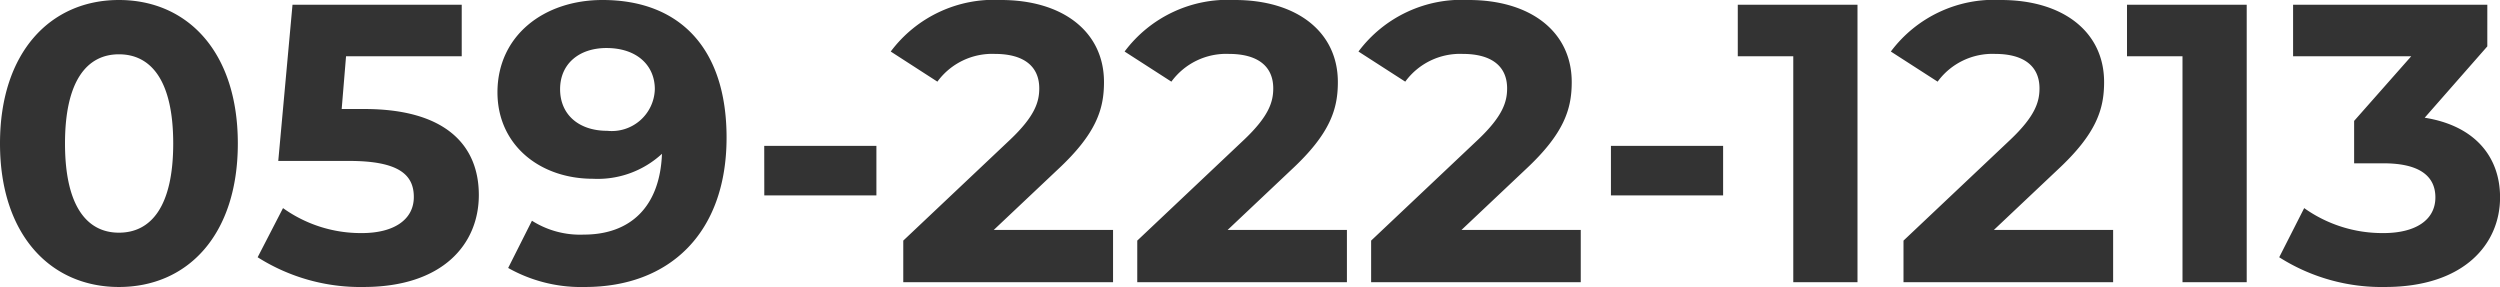 <svg xmlns="http://www.w3.org/2000/svg" width="163.982" height="18.824" viewBox="0 0 163.982 18.824">
  <path id="パス_181130" data-name="パス 181130" d="M8.814.312c4.5,0,7.8-3.406,7.8-9.412s-3.3-9.412-7.8-9.412c-4.472,0-7.8,3.406-7.8,9.412S4.342.312,8.814.312Zm0-3.562c-2.08,0-3.536-1.716-3.536-5.85s1.456-5.85,3.536-5.85c2.106,0,3.562,1.716,3.562,5.85S10.92-3.25,8.814-3.25Zm16.094-8.112H23.426l.286-3.458H31.3V-18.2H20.2L19.266-7.956H23.92c3.3,0,4.238.936,4.238,2.366,0,1.482-1.3,2.366-3.406,2.366a8.759,8.759,0,0,1-5.174-1.638L17.914-1.638A12.576,12.576,0,0,0,24.856.312c5.2,0,7.566-2.808,7.566-6.032S30.29-11.362,24.908-11.362Zm15.626-7.15c-3.848,0-6.89,2.34-6.89,6.058,0,3.432,2.756,5.668,6.266,5.668a6.22,6.22,0,0,0,4.524-1.638c-.13,3.51-2.106,5.3-5.122,5.3a5.886,5.886,0,0,1-3.406-.91L34.346-.936A9.728,9.728,0,0,0,39.39.312c5.512,0,9.282-3.51,9.282-9.8C48.672-15.366,45.578-18.512,40.534-18.512Zm.312,8.58c-1.872,0-3.094-1.066-3.094-2.73s1.248-2.7,3.042-2.7c2,0,3.172,1.144,3.172,2.7A2.823,2.823,0,0,1,40.846-9.932Zm10.3,4.238H58.5v-3.25H51.142ZM66.2-3.432l4.186-3.952c2.548-2.366,3.042-3.978,3.042-5.746,0-3.3-2.7-5.382-6.76-5.382a8.453,8.453,0,0,0-7.228,3.38L62.5-13.156a4.45,4.45,0,0,1,3.77-1.82c1.924,0,2.912.832,2.912,2.262,0,.884-.286,1.82-1.9,3.354l-7.02,6.63V0H74.022V-3.432Zm15.34,0,4.186-3.952c2.548-2.366,3.042-3.978,3.042-5.746,0-3.3-2.7-5.382-6.76-5.382a8.453,8.453,0,0,0-7.228,3.38l3.068,1.976a4.45,4.45,0,0,1,3.77-1.82c1.924,0,2.912.832,2.912,2.262,0,.884-.286,1.82-1.9,3.354l-7.02,6.63V0H89.362V-3.432Zm15.34,0,4.186-3.952c2.548-2.366,3.042-3.978,3.042-5.746,0-3.3-2.7-5.382-6.76-5.382a8.453,8.453,0,0,0-7.228,3.38l3.068,1.976a4.45,4.45,0,0,1,3.77-1.82c1.924,0,2.912.832,2.912,2.262,0,.884-.286,1.82-1.9,3.354l-7.02,6.63V0H104.7V-3.432Zm9.8-2.262h7.358v-3.25h-7.358ZM115-18.2v3.38h3.64V0h4.212V-18.2Zm16.8,14.768,4.186-3.952c2.548-2.366,3.042-3.978,3.042-5.746,0-3.3-2.7-5.382-6.76-5.382a8.453,8.453,0,0,0-7.228,3.38l3.068,1.976a4.45,4.45,0,0,1,3.77-1.82c1.924,0,2.912.832,2.912,2.262,0,.884-.286,1.82-1.9,3.354l-7.02,6.63V0H139.62V-3.432ZM140.53-18.2v3.38h3.64V0h4.212V-18.2Zm19.526,7.41,4.108-4.68V-18.2h-12.74v3.38h7.748l-3.744,4.238V-7.8h1.924c2.392,0,3.406.858,3.406,2.236,0,1.482-1.3,2.34-3.406,2.34a8.839,8.839,0,0,1-5.2-1.638l-1.638,3.224a12.514,12.514,0,0,0,6.942,1.95C162.63.312,165-2.5,165-5.564,165-8.242,163.332-10.27,160.056-10.79Z" transform="translate(-1.014 18.512)" fill="#333"/>
</svg>
